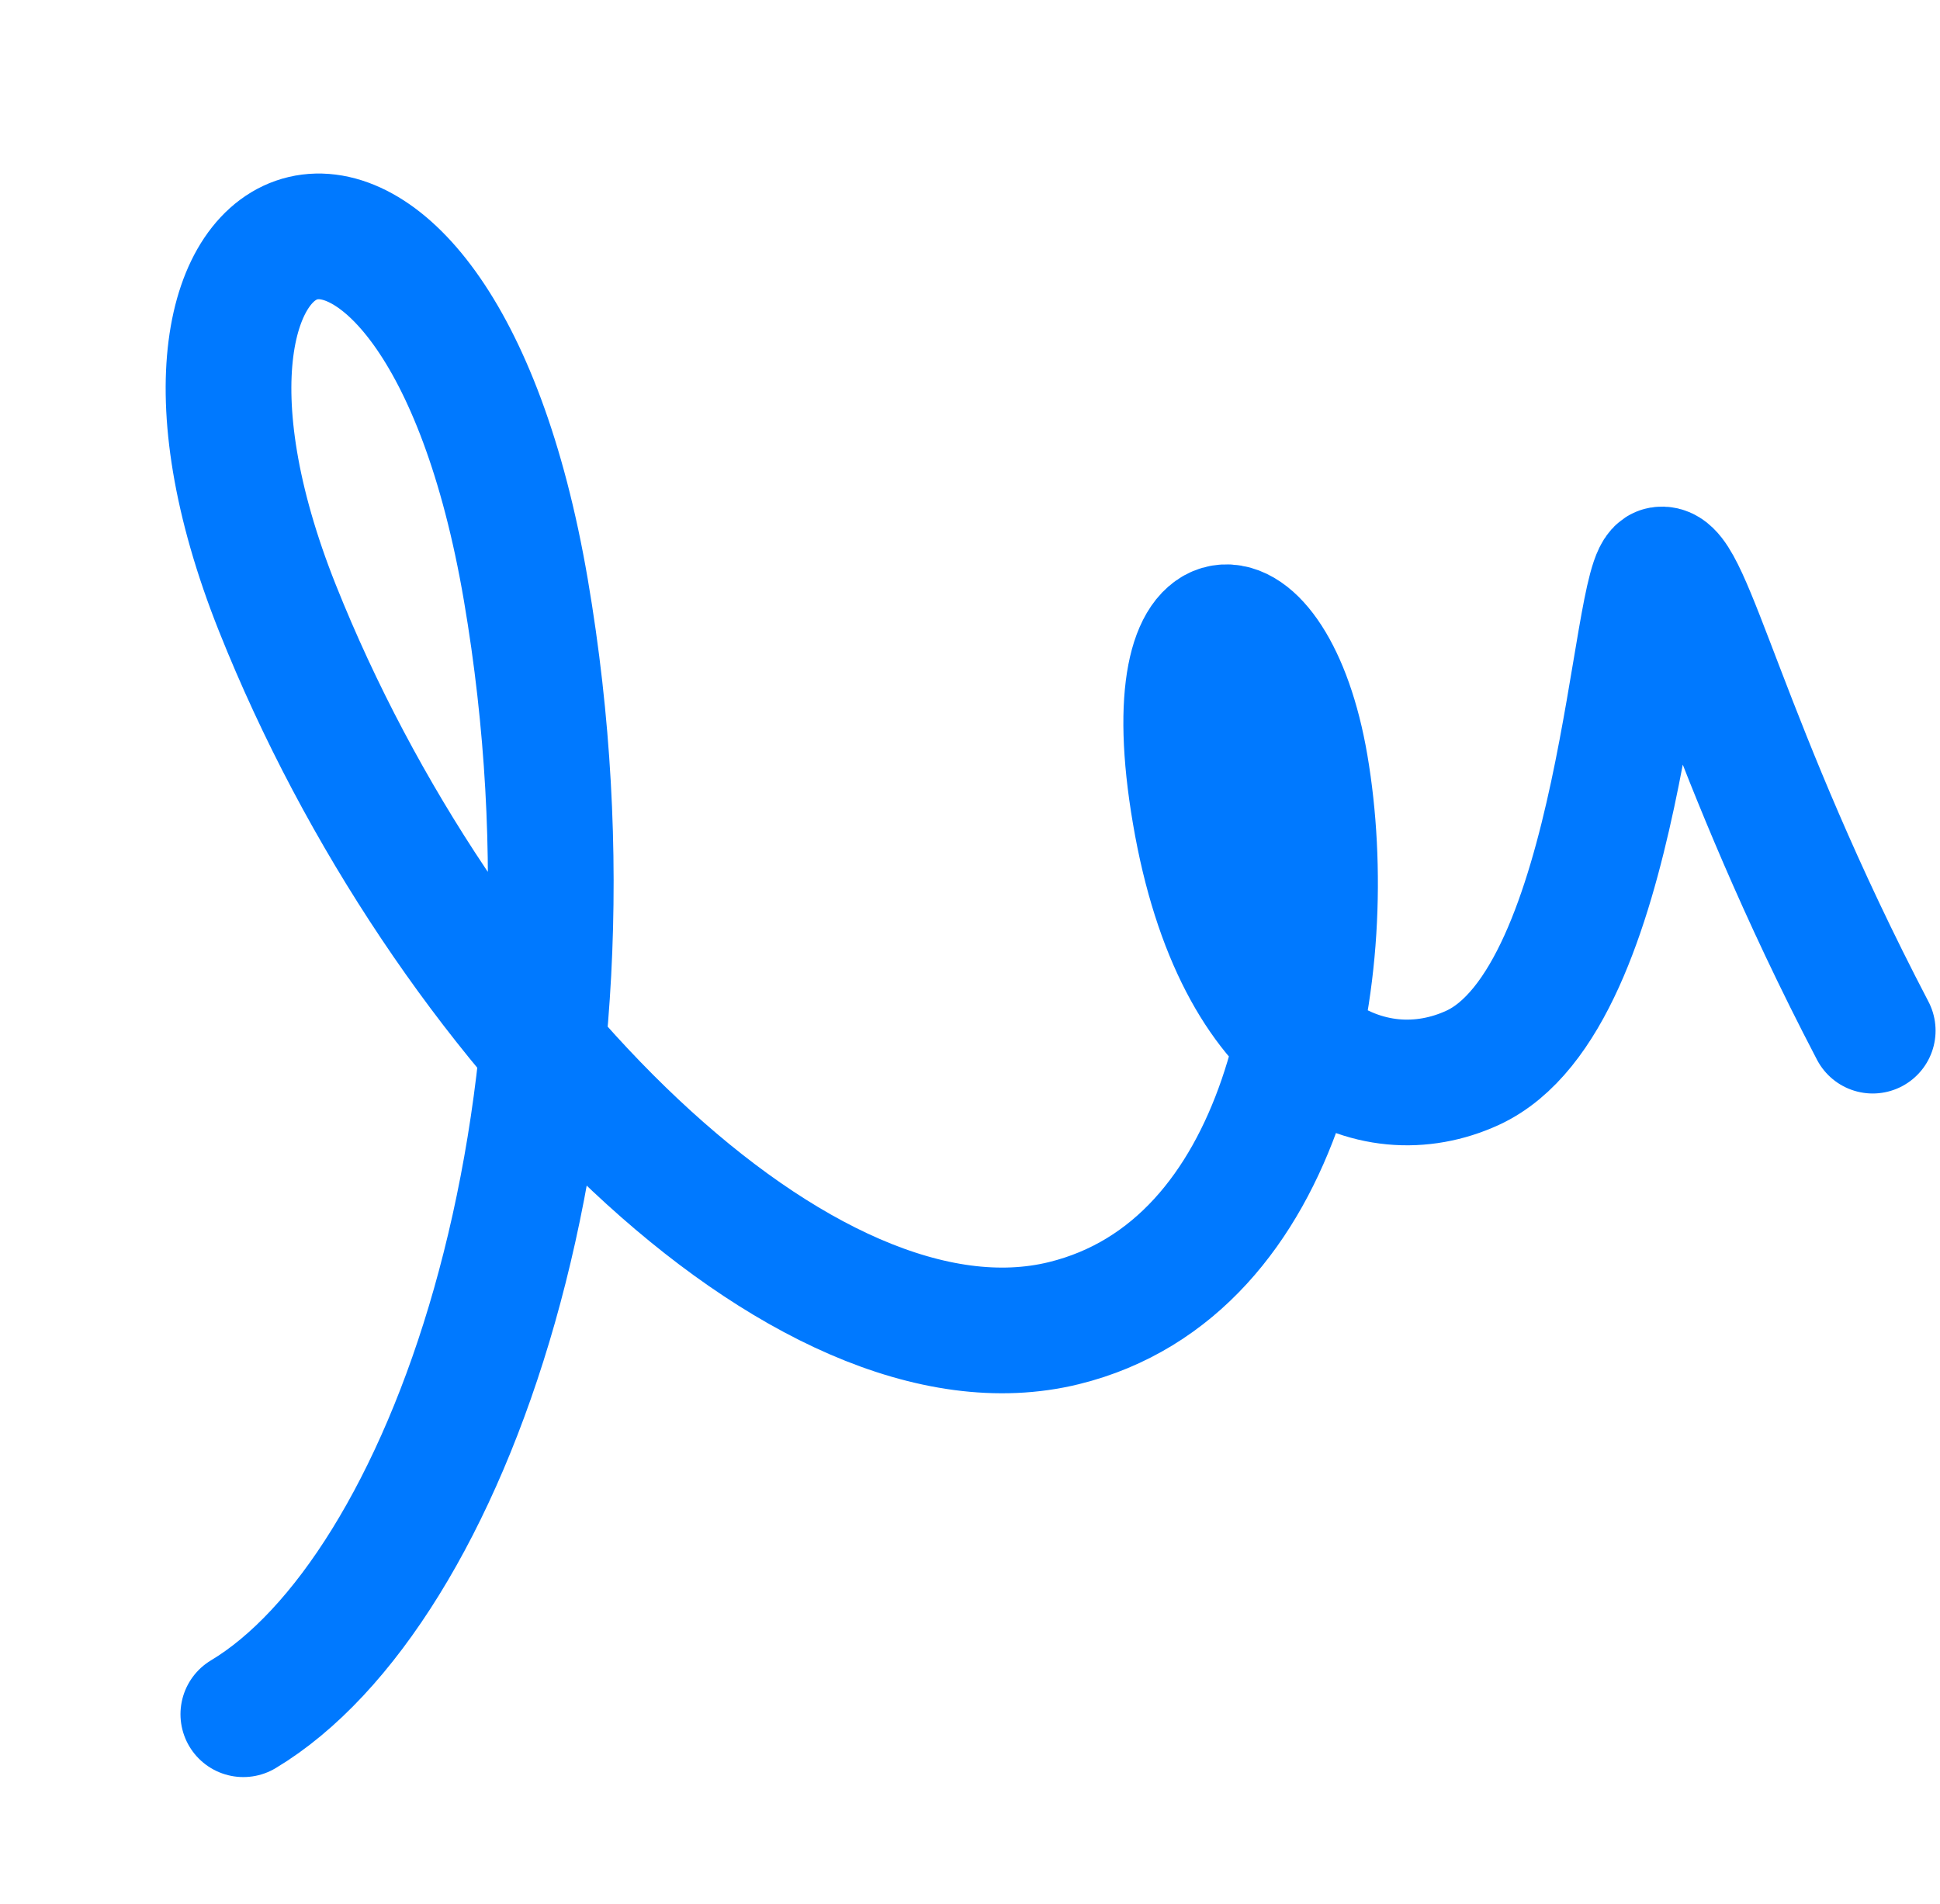 <svg xmlns="http://www.w3.org/2000/svg" xmlns:xlink="http://www.w3.org/1999/xlink" viewBox="0 0 108 106" width="520" height="510" preserveAspectRatio="xMidYMid meet" style="width: 100%; height: 100%; transform: translate3d(0px, 0px, 0px); content-visibility: visible;"><defs><clipPath id="__lottie_element_2"><rect width="108" height="106" x="0" y="0"/></clipPath></defs><g clip-path="url(#__lottie_element_2)"><g transform="matrix(1.333,0,0,1.333,0,0)" opacity="1" style="display: block;"><g opacity="1" transform="matrix(1,0,0,1,0,0)"><g opacity="1" transform="matrix(0.75,0,0,0.75,0,0)"><path stroke-linecap="round" stroke-linejoin="round" fill-opacity="0" stroke="rgb(0,121,255)" stroke-opacity="1" stroke-width="7" d=" M13.55,95.47 C24.82,88.71 34.33,62.41 29.28,32.85 C24.23,3.29 5.87,9.84 15.45,33.87 C24.66,56.98 44.79,77.24 59.24,73.69 C71.66,70.64 74.61,53.88 72.69,42.64 C70.91,32.19 64.21,31.7 66.54,45.3 C68.86,58.9 76.43,62.03 82,59.47 C90.39,55.61 90.91,31.99 92.49,31.72 C94.07,31.45 96.03,41.61 104.28,57.4"/></g></g></g></g></svg>